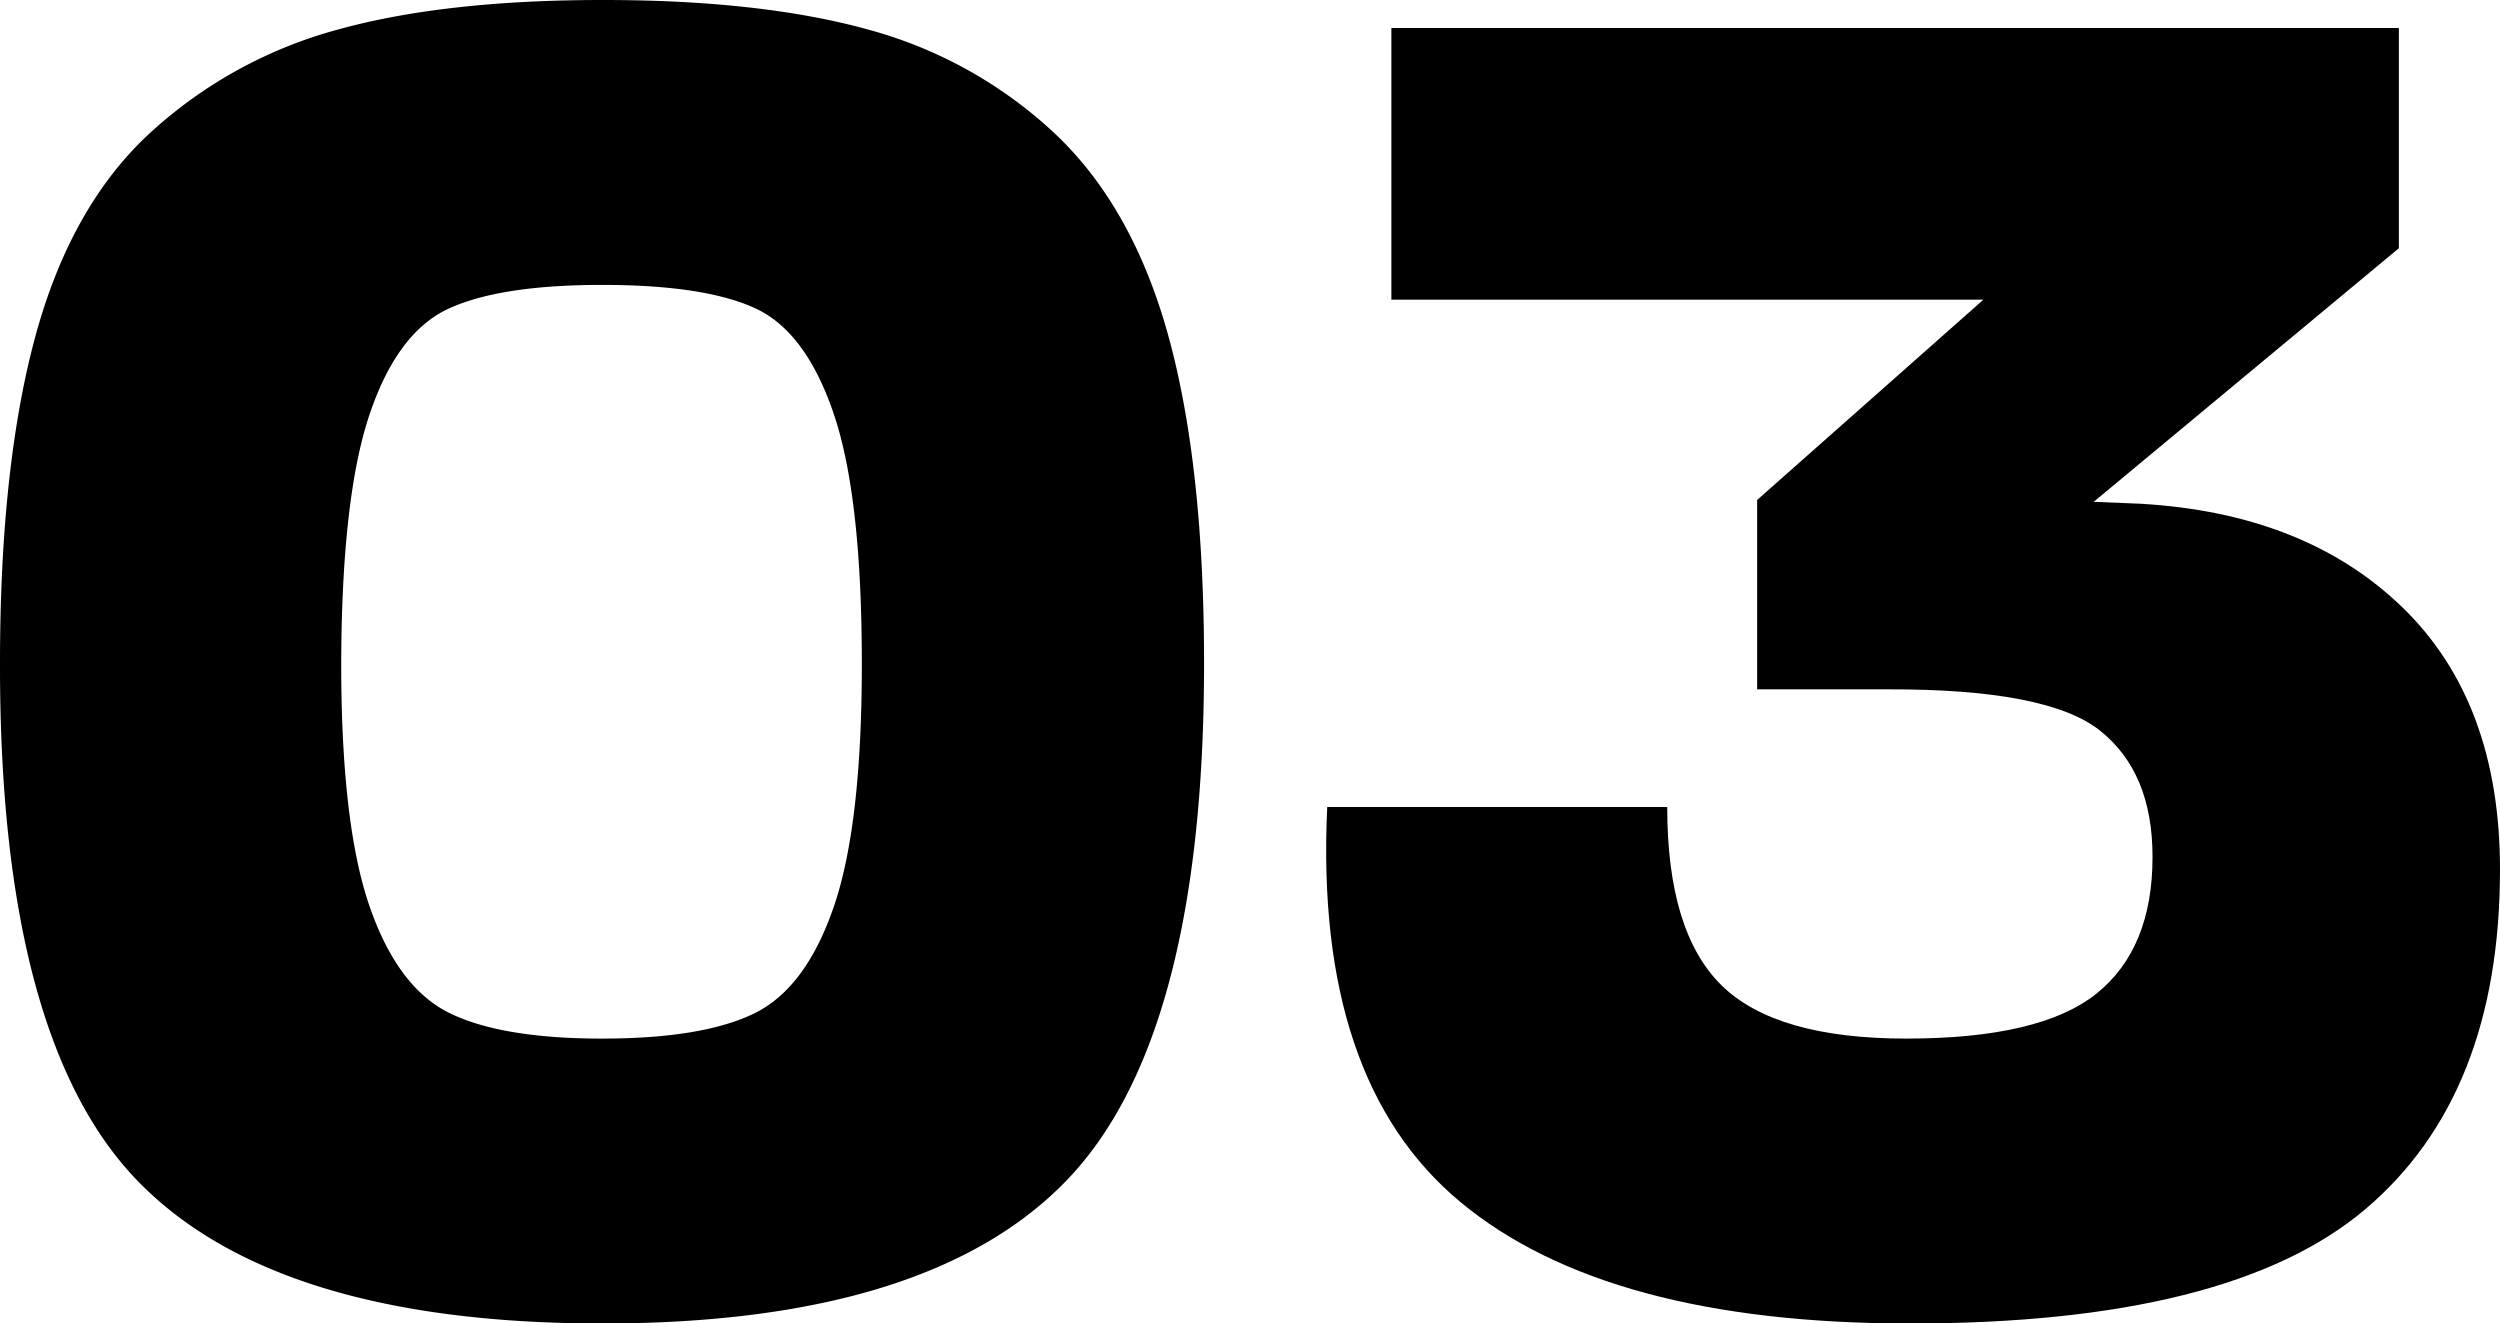 <?xml version="1.0" encoding="UTF-8"?> <svg xmlns="http://www.w3.org/2000/svg" viewBox="0 0 267.72 141.73"> <path d="M64.57,141.73q-35,0-49.81-15.25T0,71.06Q0,49.81,3.84,35.83t12.4-21.75a48.4,48.4,0,0,1,20-10.93Q47.64,0,64.57,0T92.91,3.15a47.32,47.32,0,0,1,19.89,11q8.46,7.88,12.3,21.76t3.84,35.13q0,40.17-14.77,55.42T64.57,141.73ZM81,33.07q-5.41-2.55-16.43-2.56T48,33.07q-5.51,2.57-8.46,11.42t-3,26.57q0,17.13,3,25.89t8.56,11.52q5.61,2.76,16.44,2.75t16.34-2.75q5.5-2.76,8.46-11.52t2.95-25.89q0-17.72-2.95-26.57T81,33.07Z"></path> <path d="M204.53,141.73q-32.47,0-48.13-13T142.13,86.42h36.41q0,13.38,5.81,19.09t19.79,5.71q14.36,0,20.37-4.82t6-14.67q0-9-5.61-13.48t-22.73-4.43h-14V53.54L212.4,32.09H149V3H256.89V26.58L224.21,53.74l4.93.2q17.72,1,28.15,11.12t10.43,28.05q0,24.21-14.47,36.42T204.53,141.73Z"></path> </svg> 